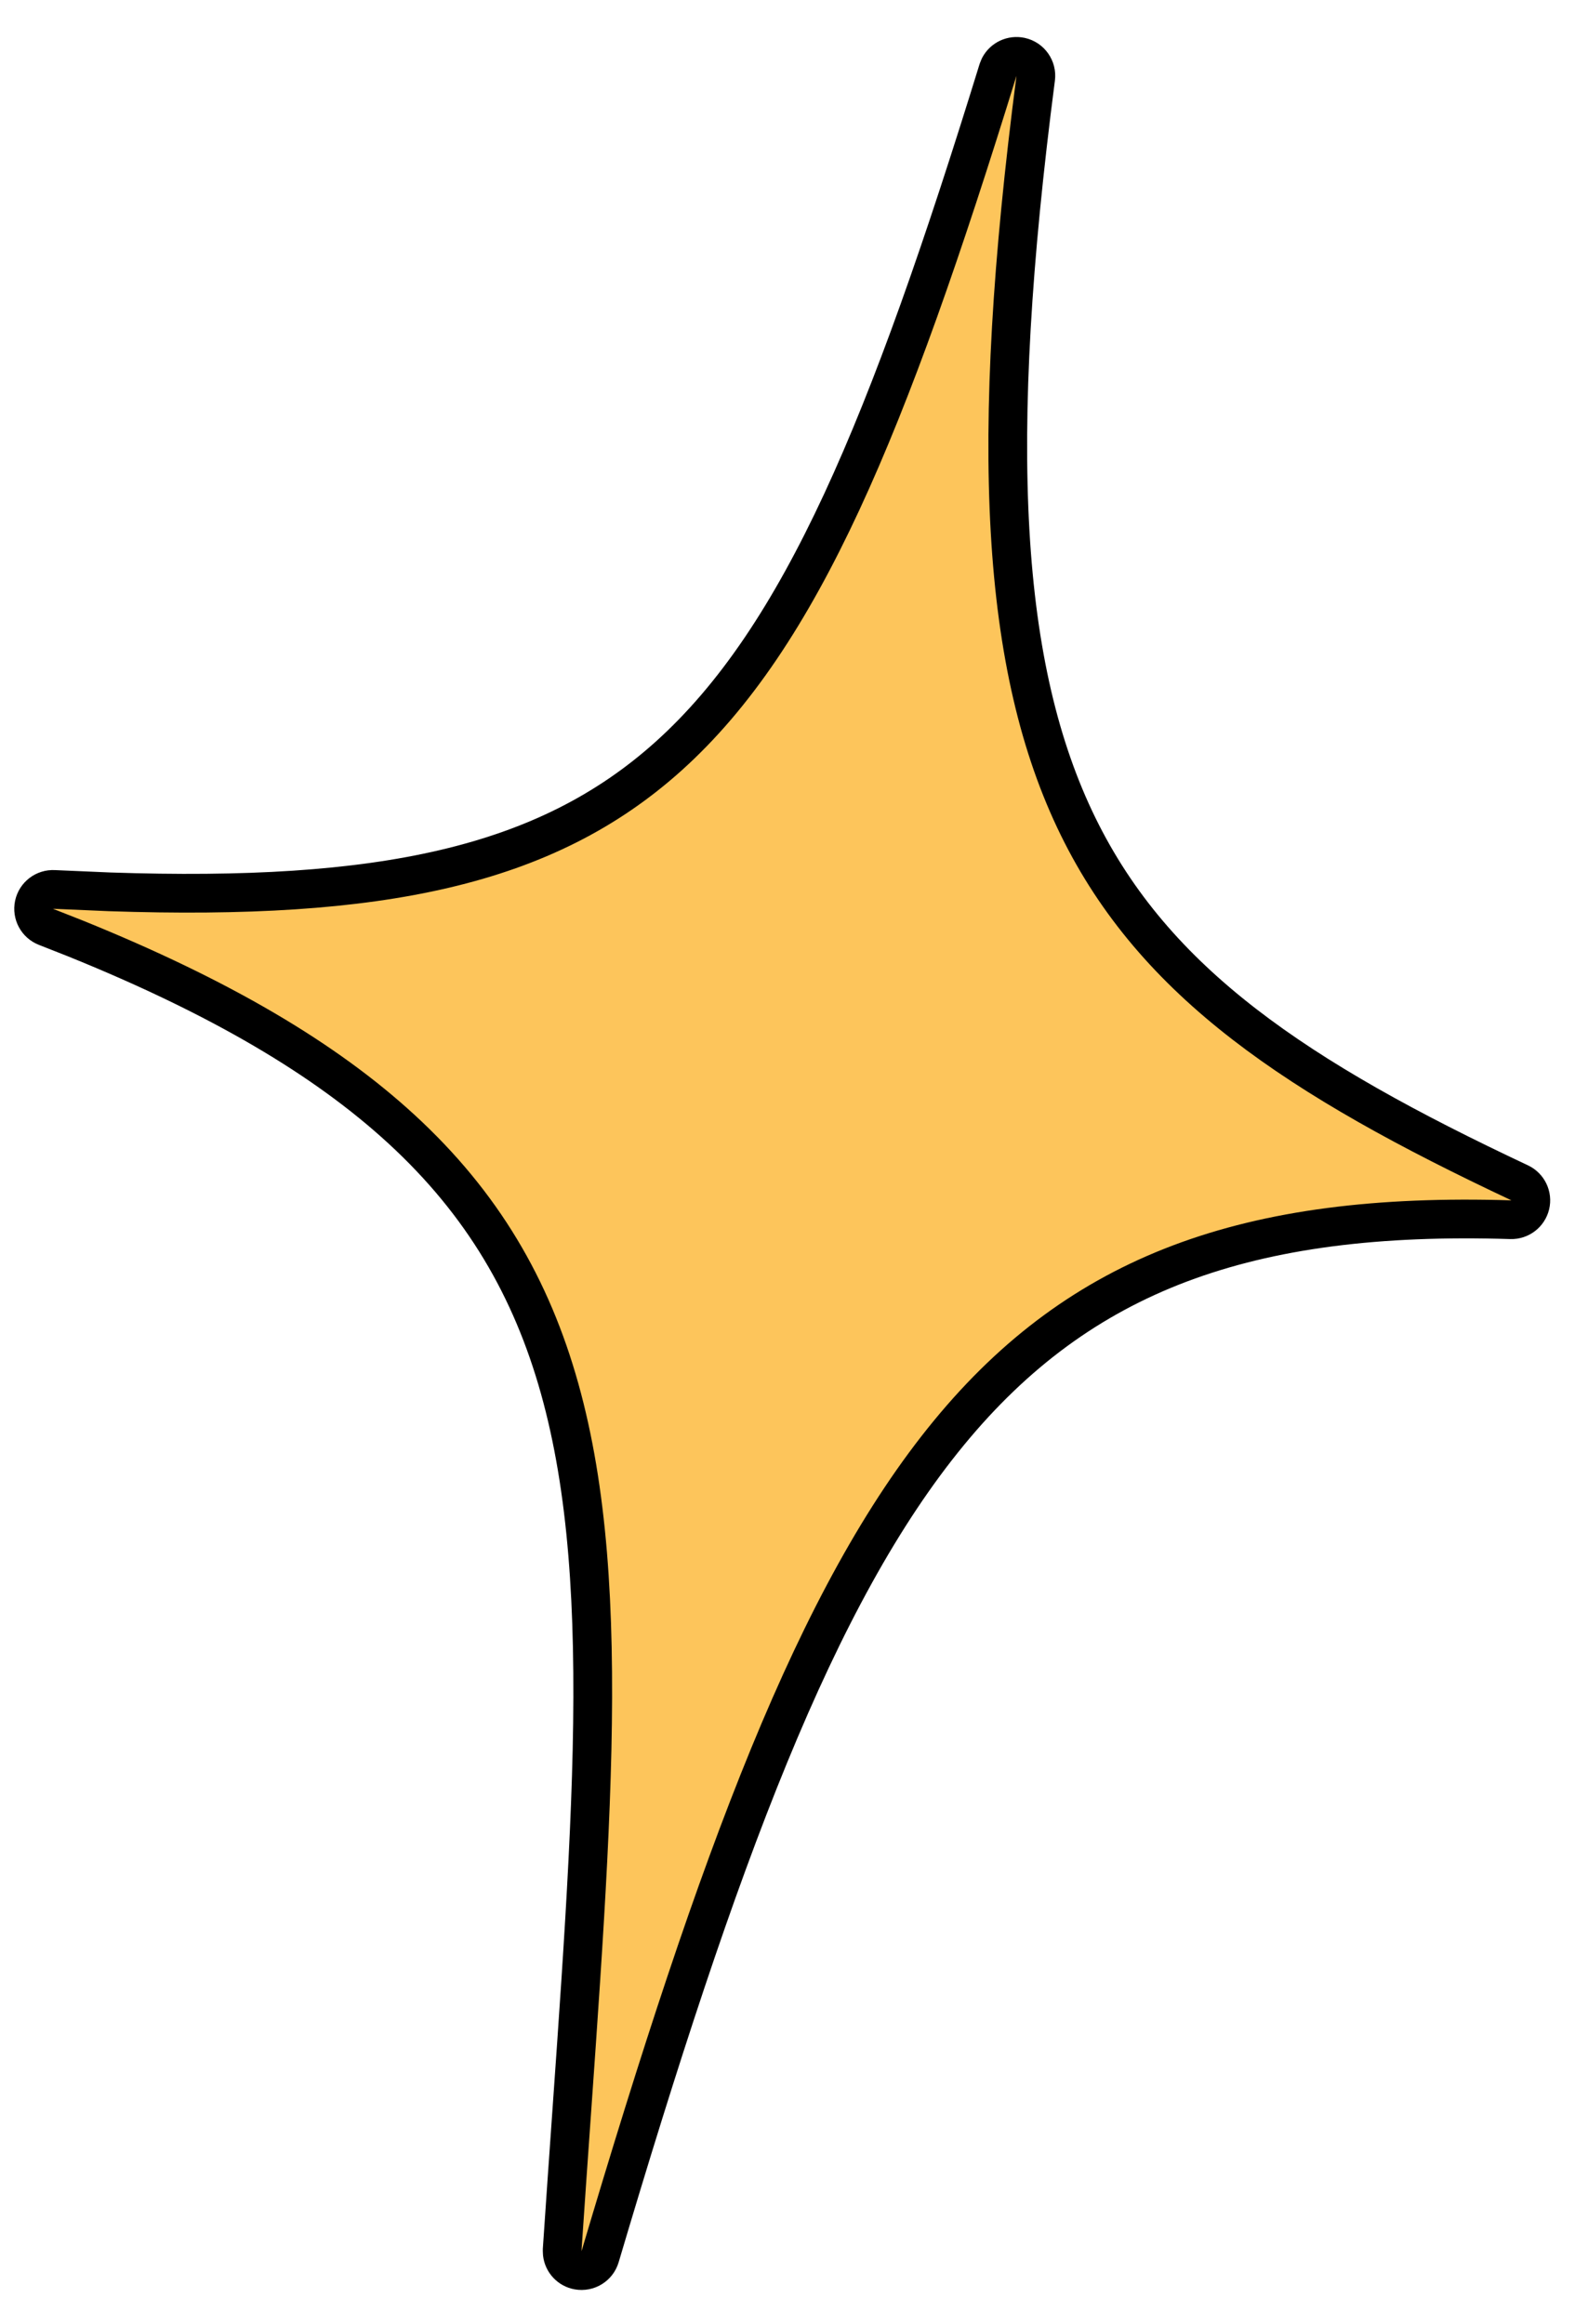 <svg width="41" height="60" viewBox="0 0 41 60" fill="none" xmlns="http://www.w3.org/2000/svg">
<path d="M26.351 1.467C26.604 1.522 26.774 1.763 26.74 2.02C25.508 11.498 25.843 17.273 27.835 21.34C29.817 25.384 33.486 27.838 39.236 30.542C39.45 30.642 39.565 30.88 39.51 31.11C39.454 31.341 39.245 31.501 39.008 31.494C35.585 31.387 32.806 31.74 30.464 32.624C28.13 33.506 26.204 34.925 24.501 36.996C21.068 41.169 18.551 47.962 15.493 58.272C15.421 58.516 15.176 58.666 14.925 58.621C14.706 58.582 14.543 58.404 14.518 58.189L14.514 58.096C14.85 53.087 15.203 48.845 15.286 45.176C15.368 41.51 15.179 38.464 14.449 35.854C13.723 33.257 12.459 31.081 10.367 29.157C8.398 27.345 5.68 25.742 1.948 24.232L1.187 23.932C0.958 23.843 0.828 23.601 0.879 23.361C0.93 23.121 1.149 22.953 1.394 22.966L2.831 23.028C9.831 23.264 14.092 22.376 17.263 19.523C20.684 16.444 22.93 11.002 25.767 1.808L25.803 1.72C25.907 1.526 26.129 1.419 26.351 1.467Z" fill="#FDC55B" stroke="black" stroke-linecap="round" stroke-linejoin="round"/>
</svg>
